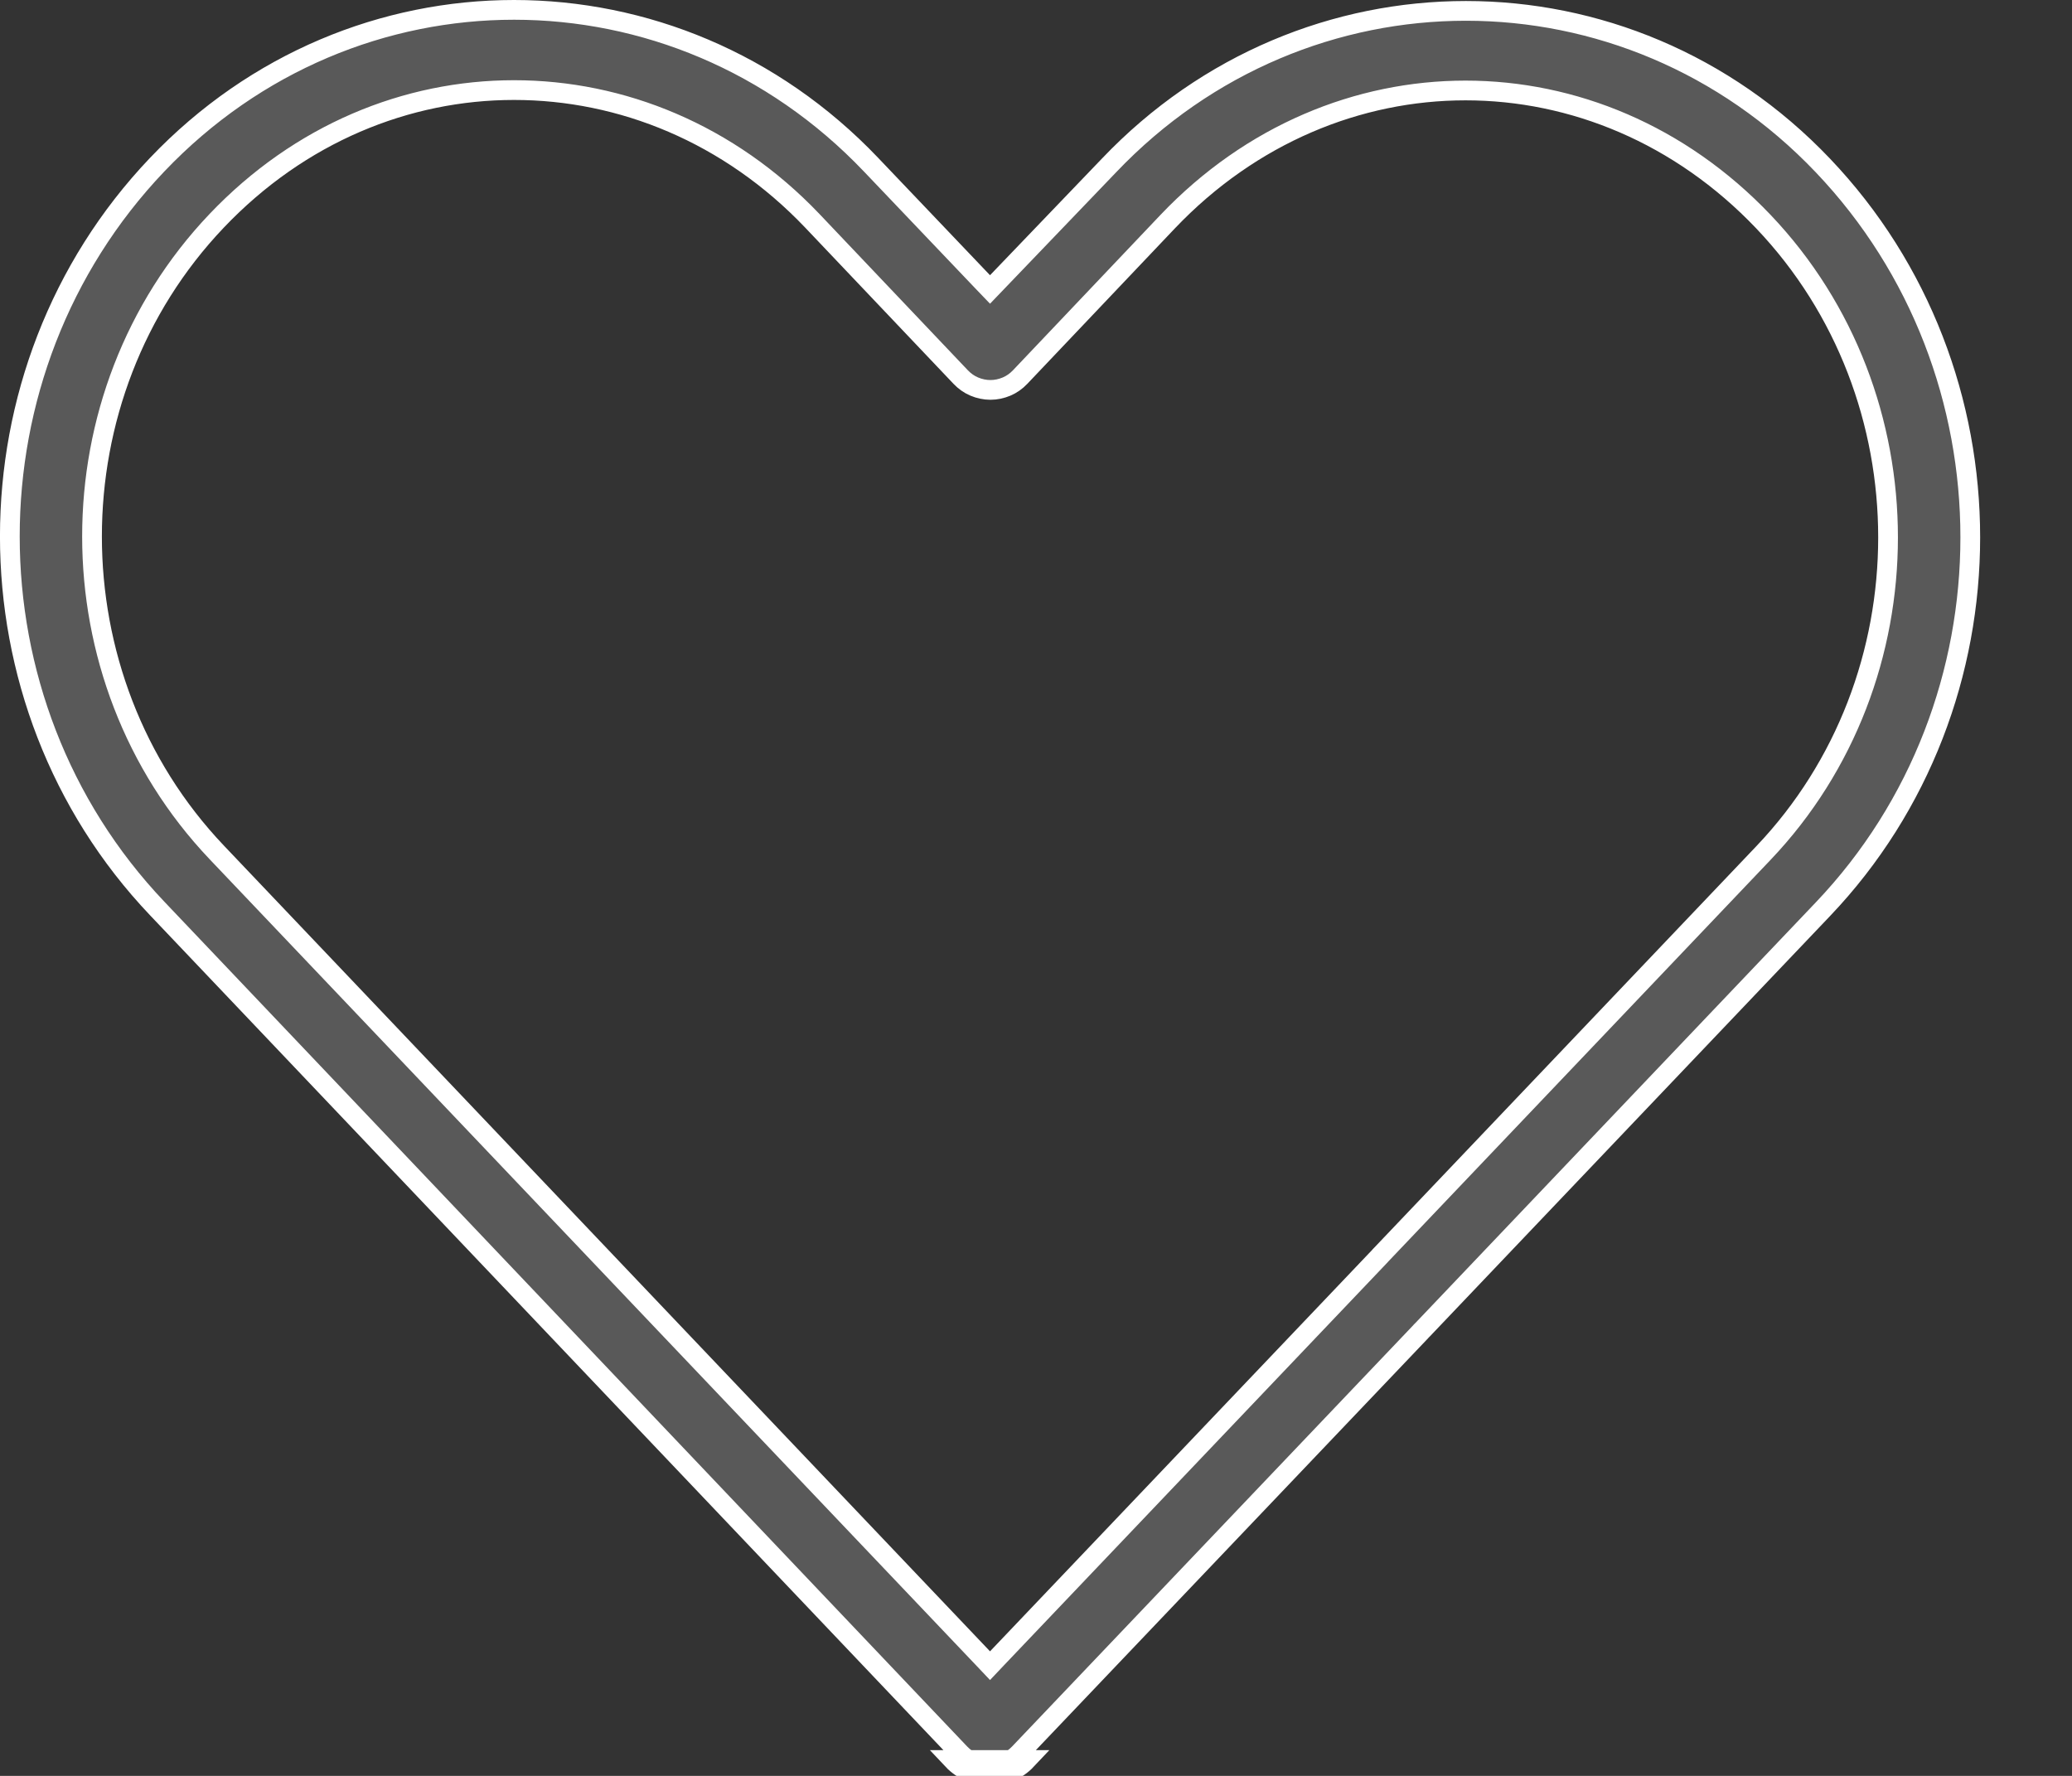 <svg width="21" height="18" viewBox="0 0 21 18" fill="none" xmlns="http://www.w3.org/2000/svg">
<rect x="0" y="0" width="21" height="18" fill="#333333" stroke="none"/>
<path d="M1.593 1.669L1.593 1.669C2.588 0.624 3.899 0.1 5.21 0.1C6.522 0.1 7.833 0.624 8.828 1.669L8.828 1.669L9.962 2.859L10.034 2.934L10.106 2.859L11.24 1.677L11.24 1.677C13.229 -0.412 16.486 -0.412 18.475 1.677C20.467 3.768 20.467 7.125 18.475 9.216C17.123 10.636 15.772 12.056 14.42 13.476L14.403 13.493L14.399 13.498C13.043 14.922 11.688 16.346 10.331 17.77L10.331 17.77C10.292 17.811 10.246 17.844 10.194 17.866C10.142 17.889 10.086 17.9 10.03 17.9C9.974 17.9 9.918 17.889 9.866 17.866C9.814 17.844 9.768 17.811 9.729 17.77L9.729 17.77L1.593 9.208L1.593 9.208C-0.397 7.115 -0.399 3.76 1.593 1.669ZM8.233 2.238L8.233 2.238C7.39 1.353 6.299 0.913 5.21 0.913C4.122 0.913 3.038 1.353 2.196 2.238C0.511 4.008 0.512 6.867 2.196 8.639L2.196 8.639L9.962 16.807L10.034 16.883L10.106 16.807C11.4 15.448 12.693 14.089 13.987 12.73L13.989 12.727L13.992 12.724C15.286 11.364 16.579 10.005 17.872 8.647C19.557 6.878 19.557 4.016 17.872 2.246C16.185 0.474 13.522 0.474 11.835 2.246L11.835 2.246L10.339 3.822L10.339 3.822C10.3 3.863 10.254 3.896 10.202 3.918C10.15 3.94 10.094 3.952 10.038 3.952C9.982 3.952 9.926 3.94 9.874 3.918C9.822 3.896 9.776 3.863 9.737 3.822L9.737 3.822L8.233 2.238ZM10.233 17.958C10.298 17.93 10.356 17.89 10.404 17.839H9.656C9.704 17.89 9.762 17.93 9.827 17.958C9.891 17.986 9.96 18 10.03 18C10.1 18 10.169 17.986 10.233 17.958Z" fill="#595959" stroke="white" stroke-width="0.2"/>
</svg>
